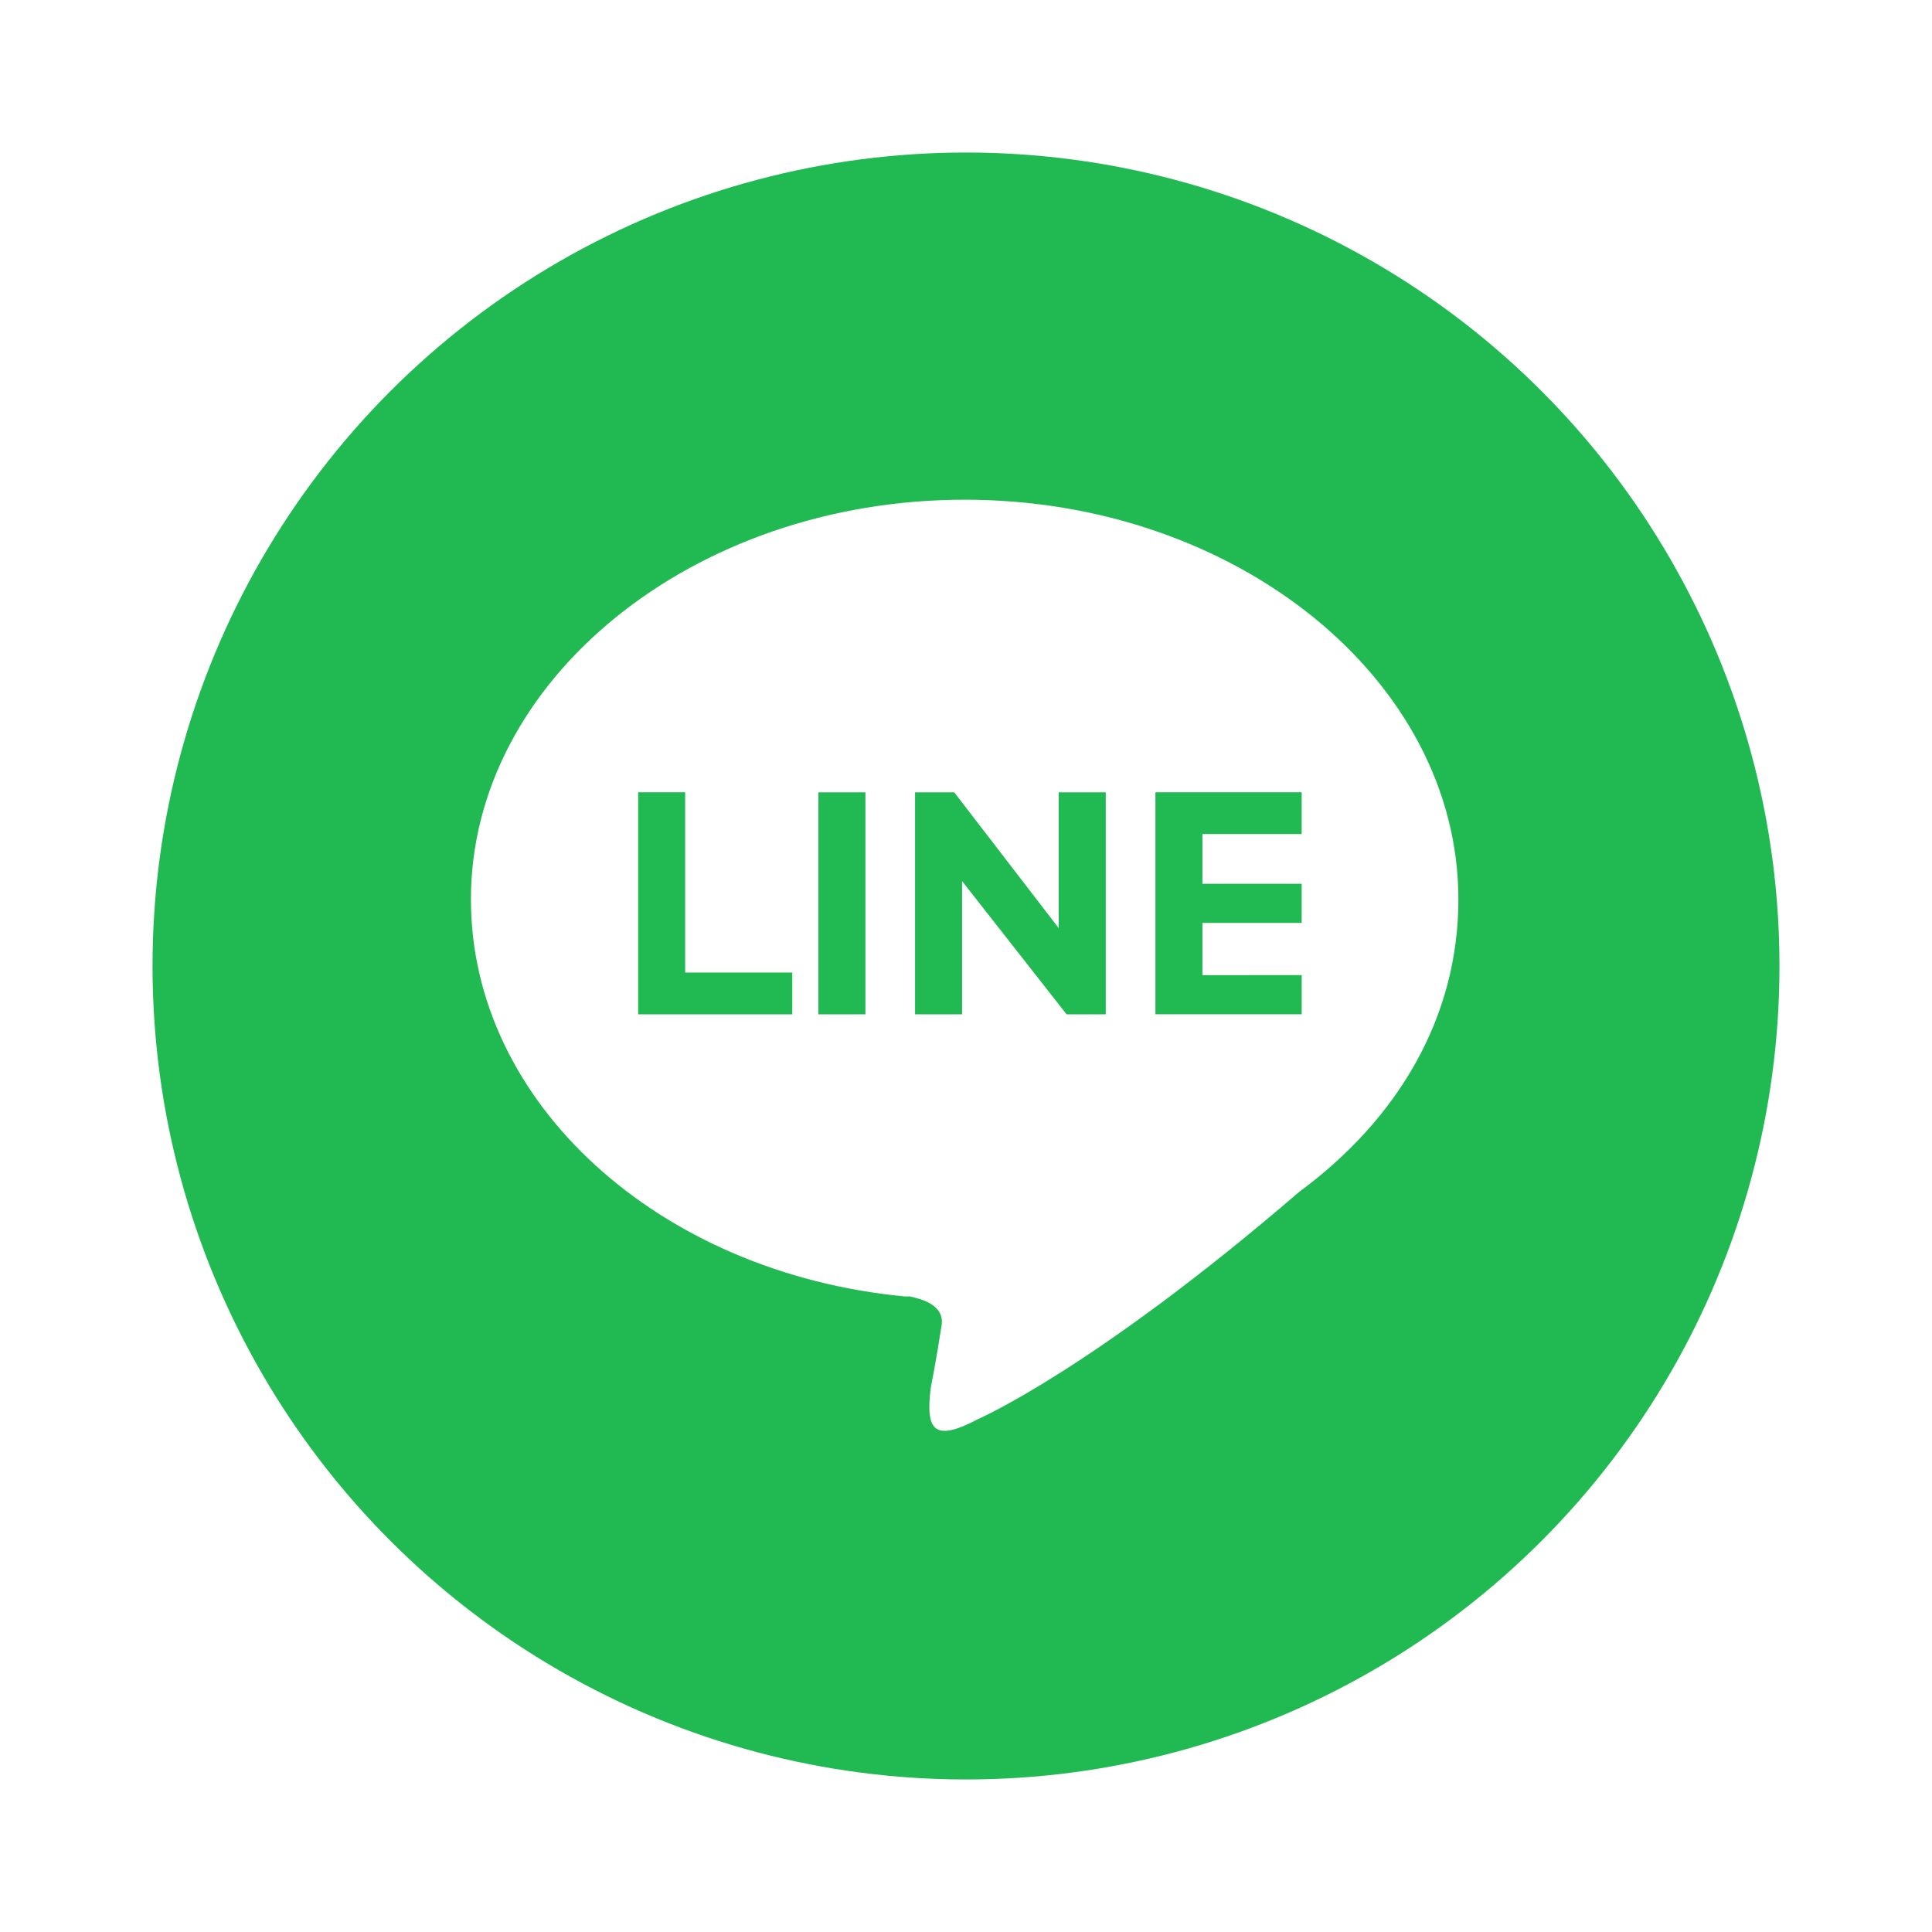 <svg xmlns="http://www.w3.org/2000/svg" xmlns:xlink="http://www.w3.org/1999/xlink" width="114" height="114" viewBox="0 0 114 114">
  <defs>
    <filter id="椭圆_13" x="0" y="0" width="114" height="114" filterUnits="userSpaceOnUse">
      <feOffset dy="3" input="SourceAlpha"/>
      <feGaussianBlur stdDeviation="3" result="blur"/>
      <feFlood flood-opacity="0.161"/>
      <feComposite operator="in" in2="blur"/>
      <feComposite in="SourceGraphic"/>
    </filter>
  </defs>
  <g id="组_1895" data-name="组 1895" transform="translate(-541.94 -1253.06)">
    <g transform="matrix(1, 0, 0, 1, 541.94, 1253.06)" filter="url(#椭圆_13)">
      <circle id="椭圆_13-2" data-name="椭圆 13" cx="48" cy="48" r="48" transform="translate(9 6)" fill="#21ba52"/>
    </g>
    <g id="组_1894" data-name="组 1894" transform="translate(569.73 1282.546)">
      <path id="路径_2643" data-name="路径 2643" d="M627.048,1310.275c16.03,0,29.132,10.635,29.132,23.583,0,6.936-3.545,12.948-9.4,17.264-12.177,10.482-18.959,13.41-18.959,13.41-2.62,1.388-3.083.617-2.775-1.85.308-1.541.617-3.545.617-3.545.308-1.387-1.233-1.7-1.85-1.85H623.5c-14.489-1.387-25.587-11.406-25.587-23.429,0-12.948,13.1-23.583,29.132-23.583Z" transform="translate(-597.916 -1310.275)" fill="#fff" fill-rule="evenodd"/>
      <path id="路径_2644" data-name="路径 2644" d="M622.578,1366.537h9.094v-2.466h-6.32v-10.636h-2.774Zm10.636,0h2.775v-13.1h-2.775Zm14.181-13.1v8.015l-6.166-8.015h-2.312v13.1h2.775v-7.861l6.166,7.861h2.312v-13.1Zm8.478,10.79v-3.083h5.857v-2.312h-5.857V1355.9h5.857v-2.466H653.1v13.1h8.632v-2.312Z" transform="translate(-612.713 -1336.171)" fill="#21ba52" fill-rule="evenodd"/>
    </g>
  </g>
</svg>
